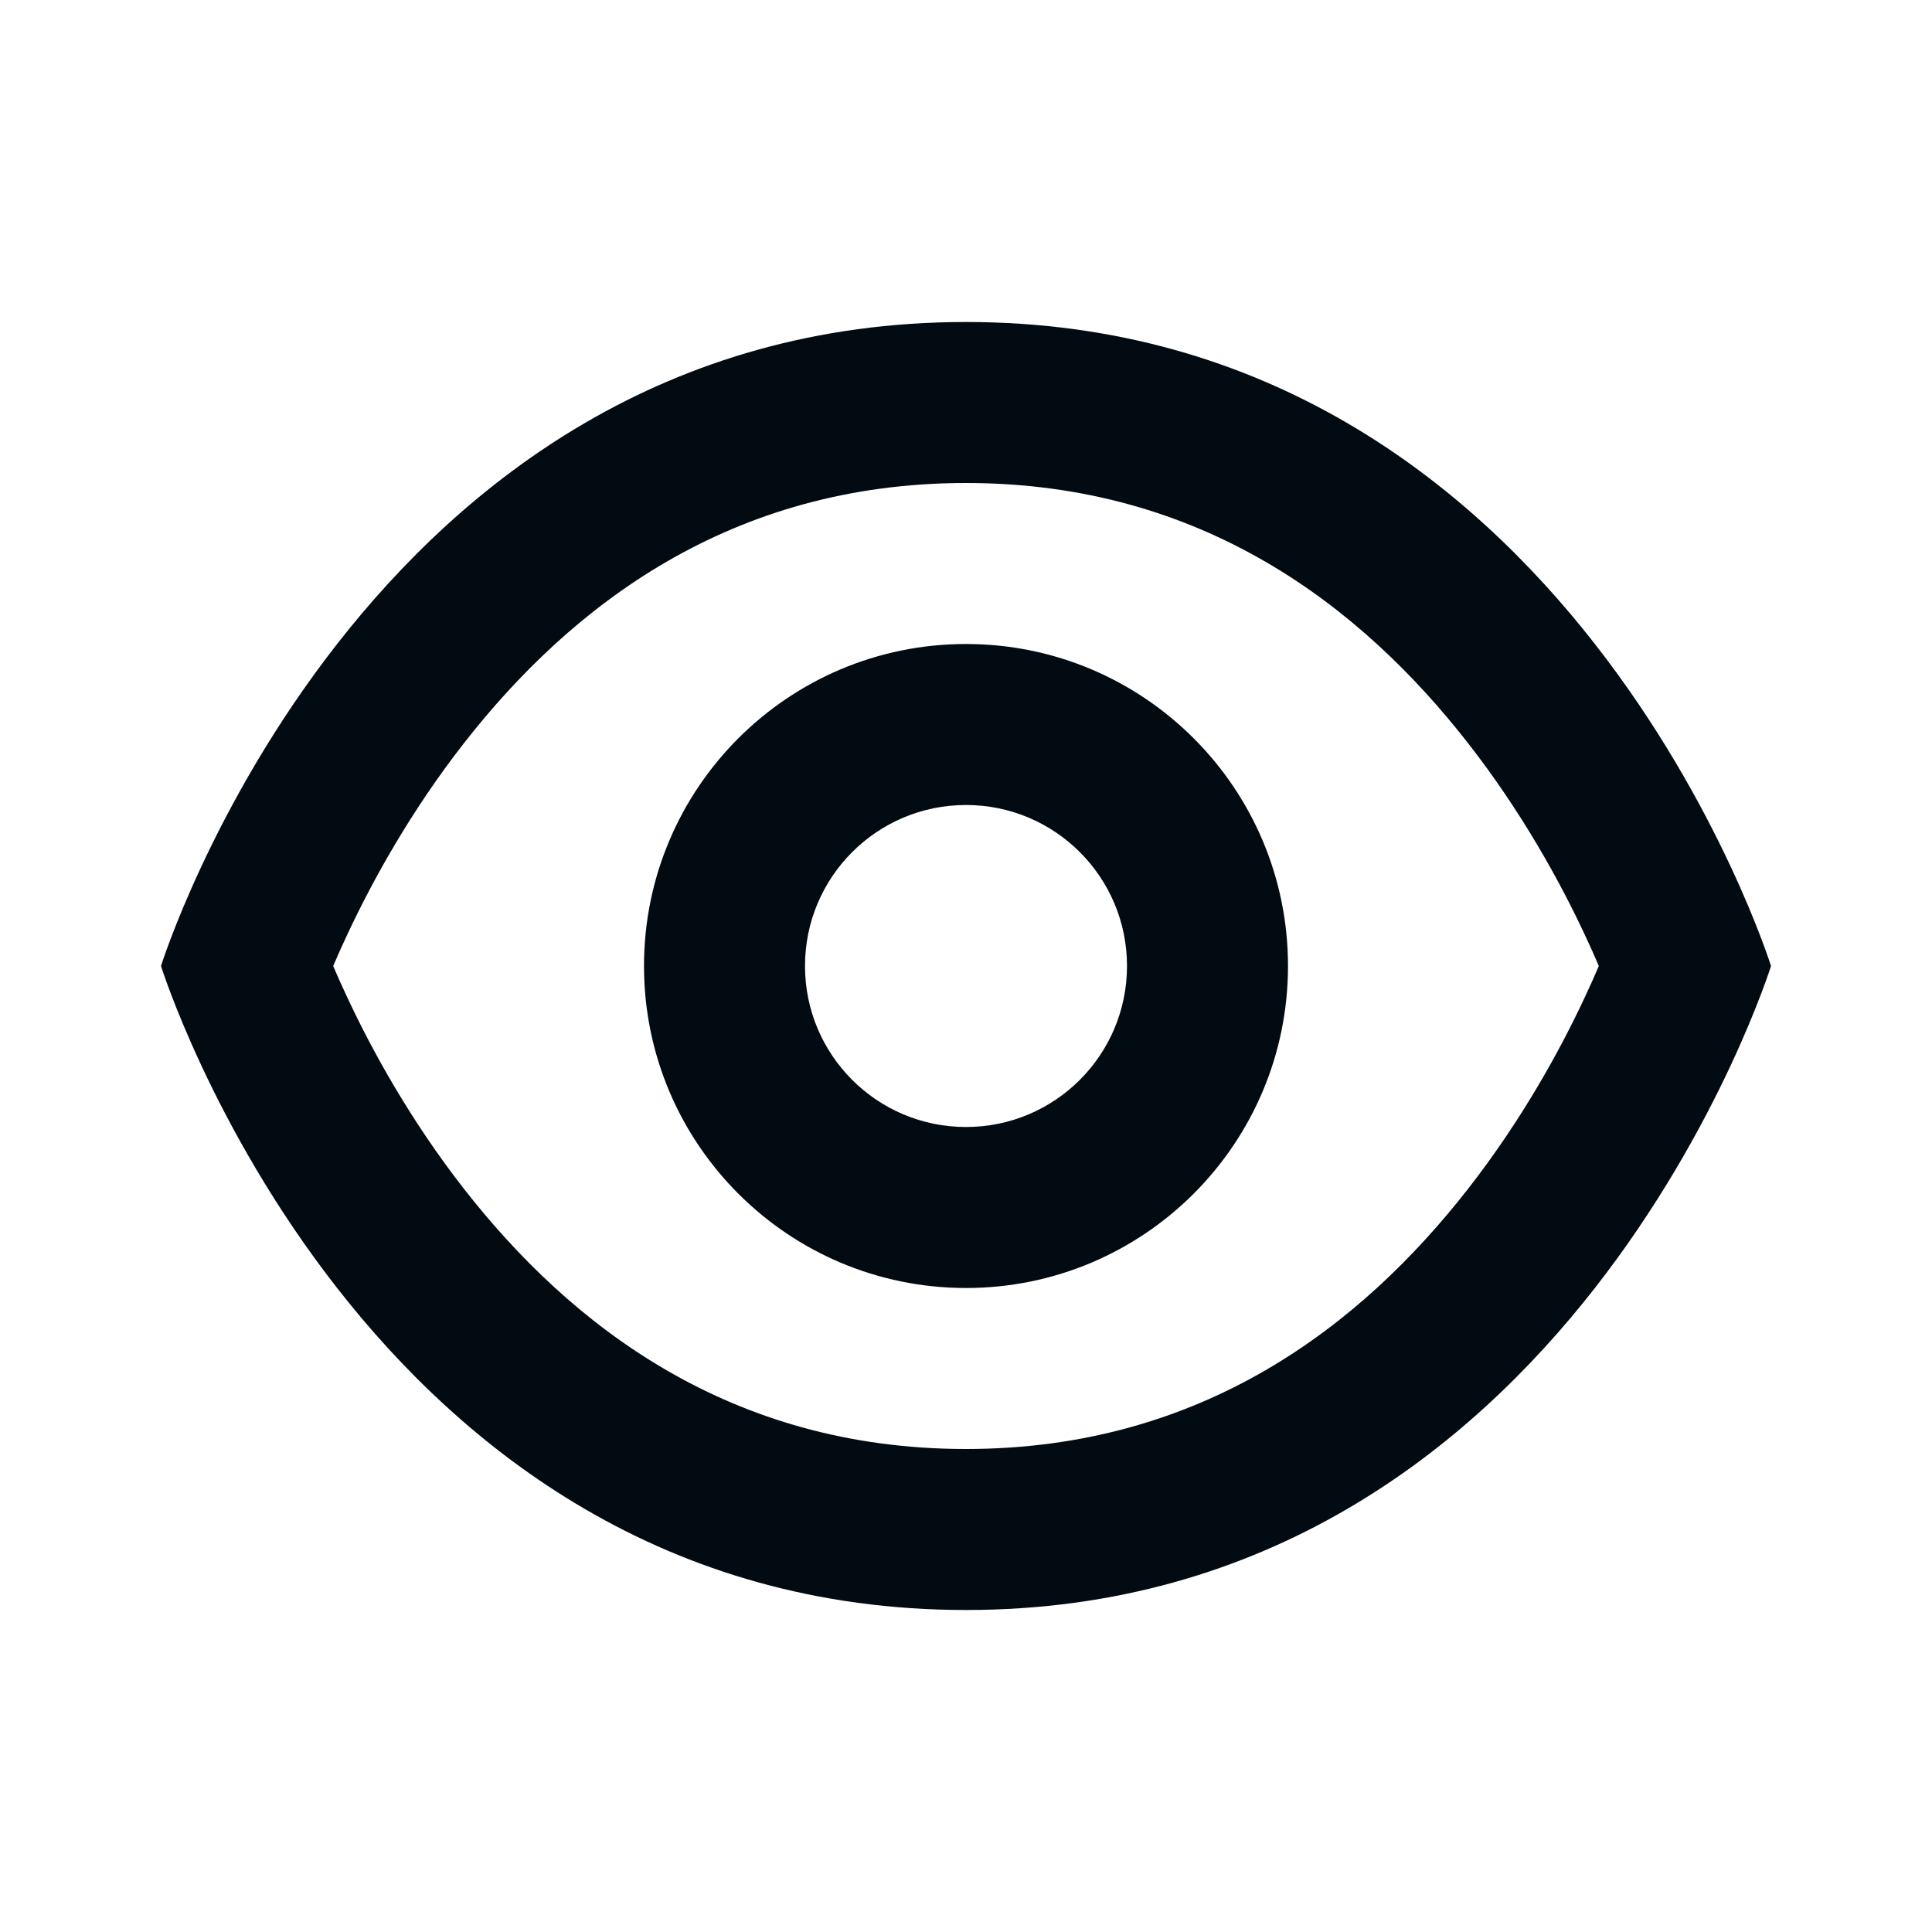 <svg width="24" height="24" viewBox="0 0 24 24" fill="none" xmlns="http://www.w3.org/2000/svg">
    <path fill-rule="evenodd" clip-rule="evenodd" d="M16 12C16 14.209 14.209 16 12 16C9.791 16 8 14.209 8 12C8 9.791 9.791 8 12 8C14.209 8 16 9.791 16 12ZM14 12C14 13.105 13.105 14 12 14C10.895 14 10 13.105 10 12C10 10.895 10.895 10 12 10C13.105 10 14 10.895 14 12Z" fill="#020B11"/>
    <path fill-rule="evenodd" clip-rule="evenodd" d="M12 20C4.5 20 2 12 2 12C2 12 4.5 4 12 4C19.5 4 22 12 22 12C22 12 19.5 20 12 20ZM3.907 12.604L3.908 12.6L3.907 12.601L3.907 12.604ZM4.319 11.599C4.25 11.745 4.19 11.88 4.139 12C4.19 12.12 4.25 12.255 4.319 12.401C4.625 13.054 5.098 13.916 5.764 14.769C7.091 16.467 9.066 18 12 18C14.934 18 16.91 16.467 18.236 14.769C18.902 13.916 19.375 13.054 19.681 12.401C19.75 12.255 19.81 12.12 19.861 12C19.81 11.88 19.75 11.745 19.681 11.599C19.375 10.946 18.902 10.084 18.236 9.231C16.91 7.533 14.934 6 12 6C9.066 6 7.091 7.533 5.764 9.231C5.098 10.084 4.625 10.946 4.319 11.599ZM3.907 11.399L3.908 11.4L3.907 11.396L3.907 11.399Z" fill="#020B11"/>
</svg>

